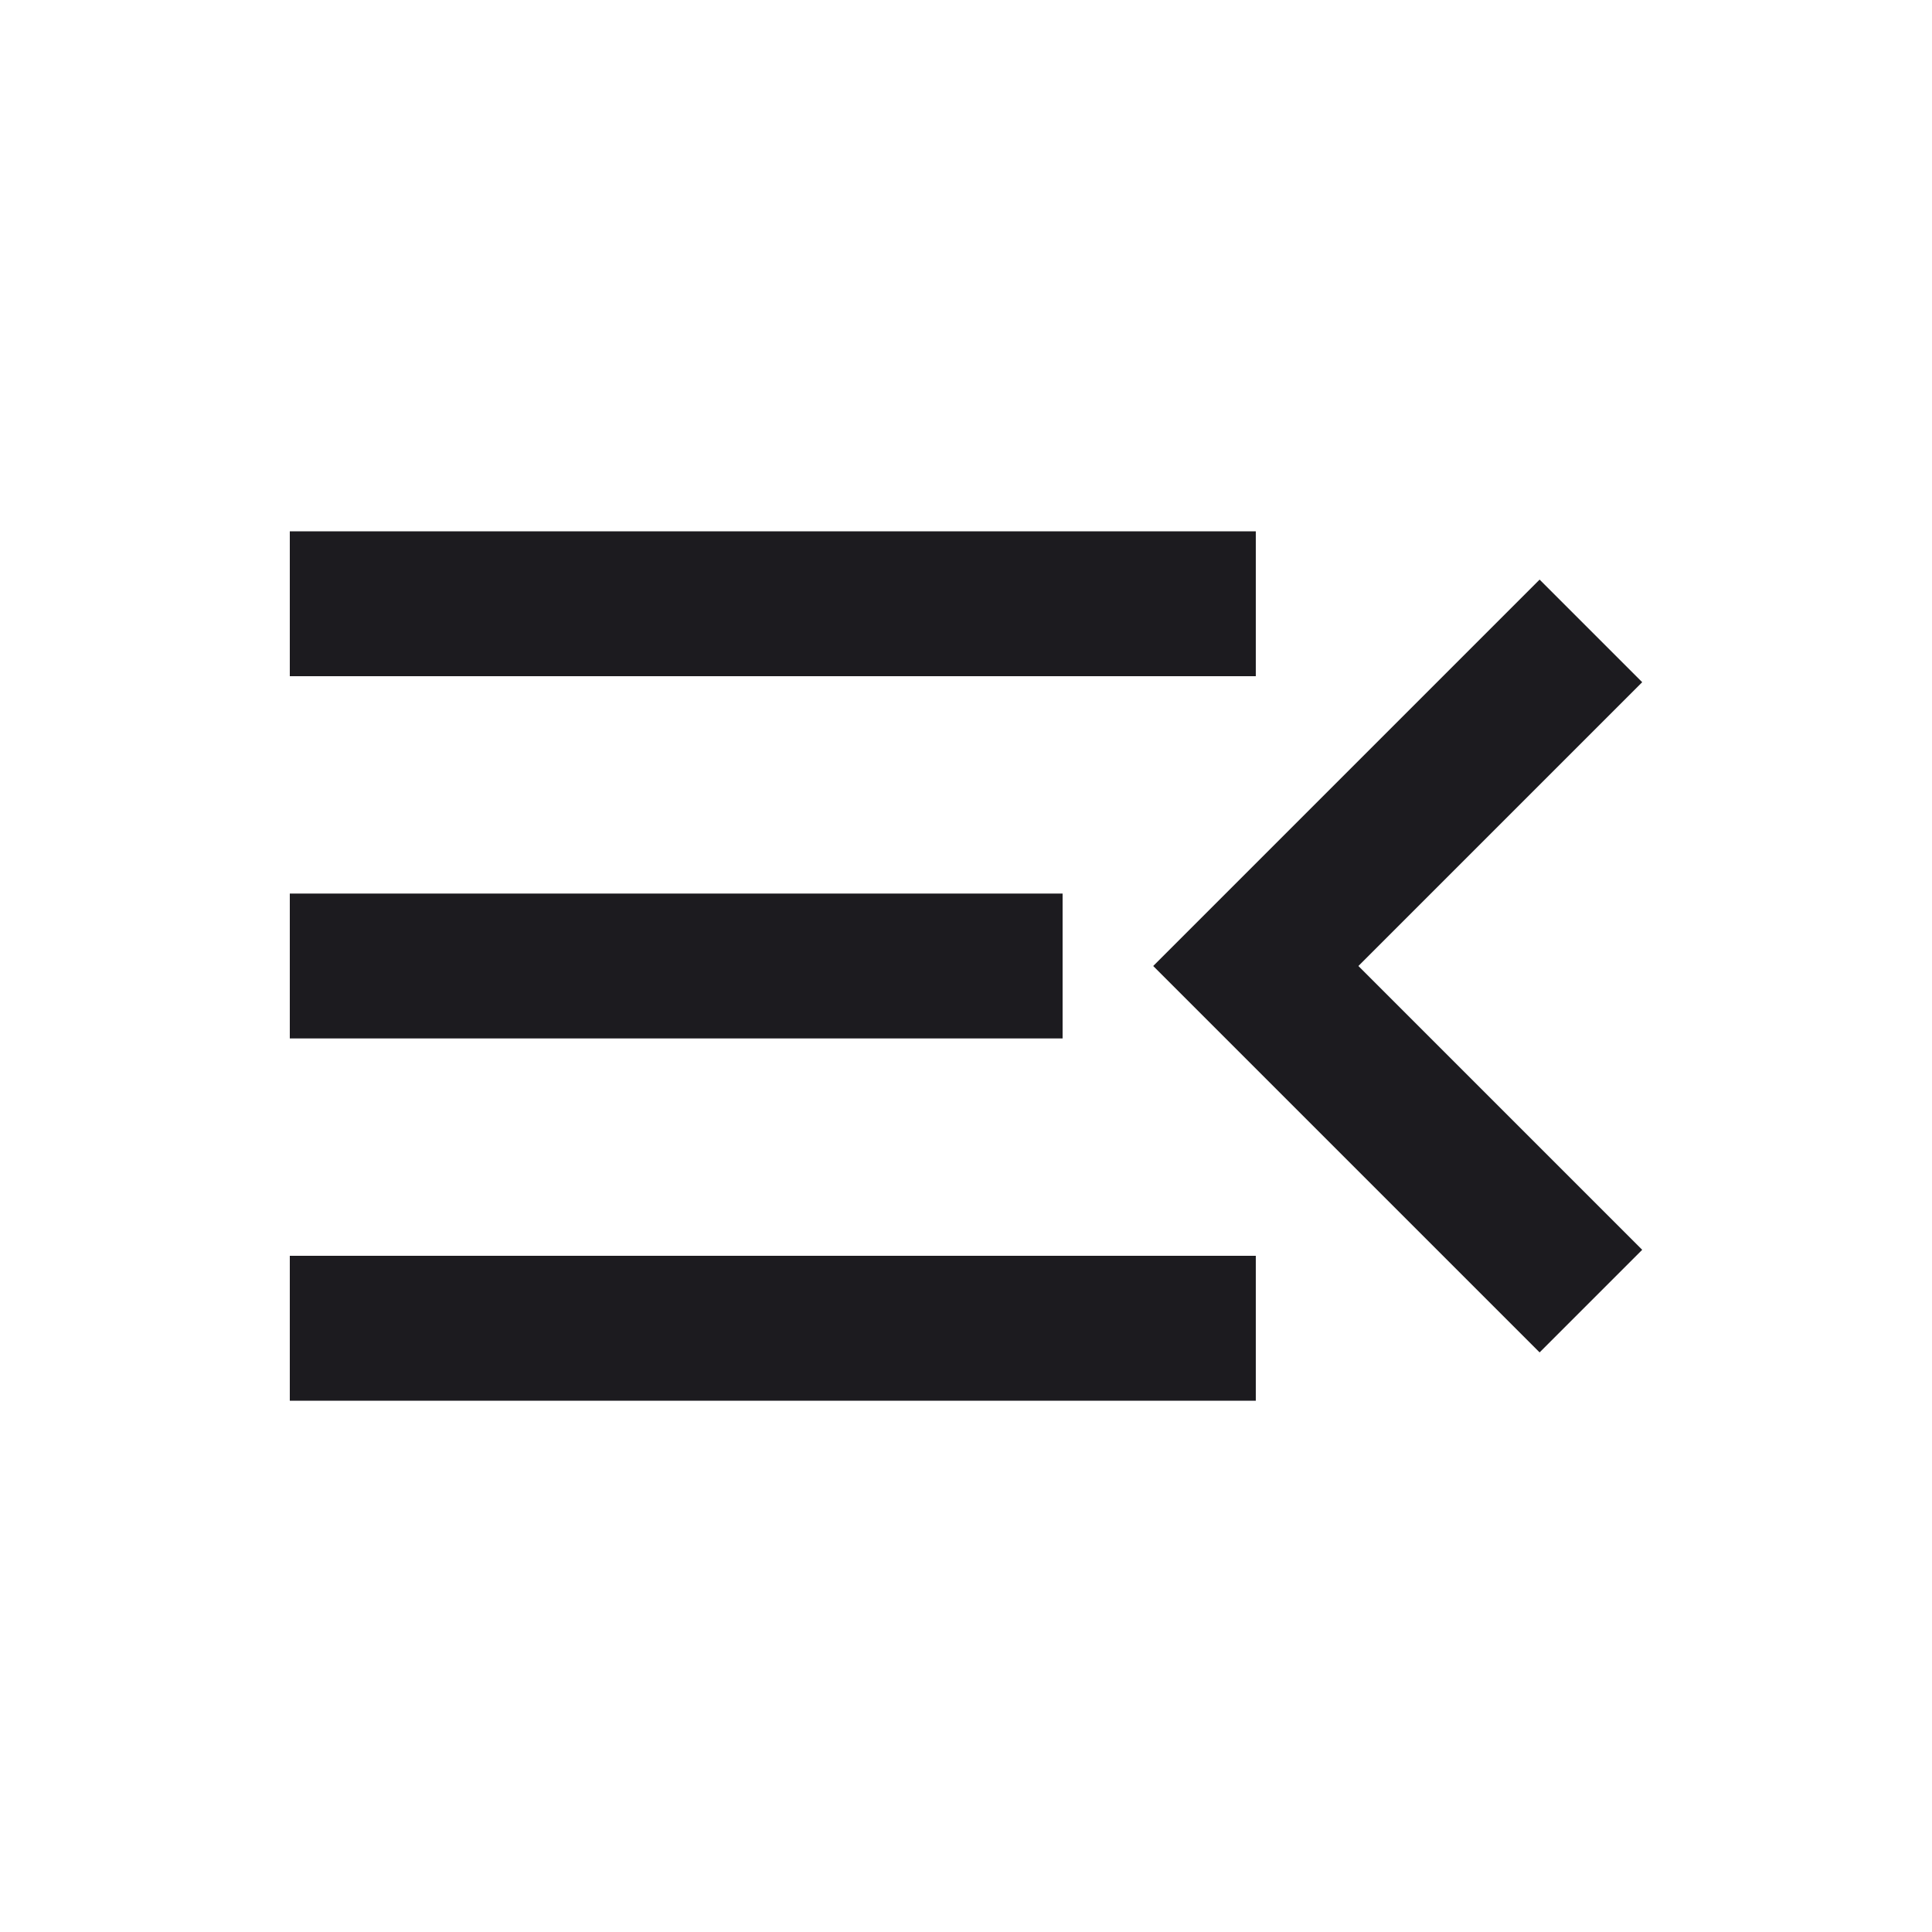 <svg width="20" height="20" viewBox="0 0 20 20" fill="none" xmlns="http://www.w3.org/2000/svg">
<g id="menu_open">
<mask id="mask0_1_237" style="mask-type:alpha" maskUnits="userSpaceOnUse" x="0" y="0" width="20" height="20">
<rect id="Bounding box" width="20" height="20" fill="#D9D9D9"/>
</mask>
<g mask="url(#mask0_1_237)">
<path id="menu_open_2" d="M3 14.5V13H13V14.5H3ZM15.938 14L11.938 10L15.938 6L17 7.062L14.062 10L17 12.938L15.938 14ZM3 10.75V9.25H11V10.75H3ZM3 7V5.5H13V7H3Z" fill="#1C1B1F"/>
</g>
</g>
</svg>

